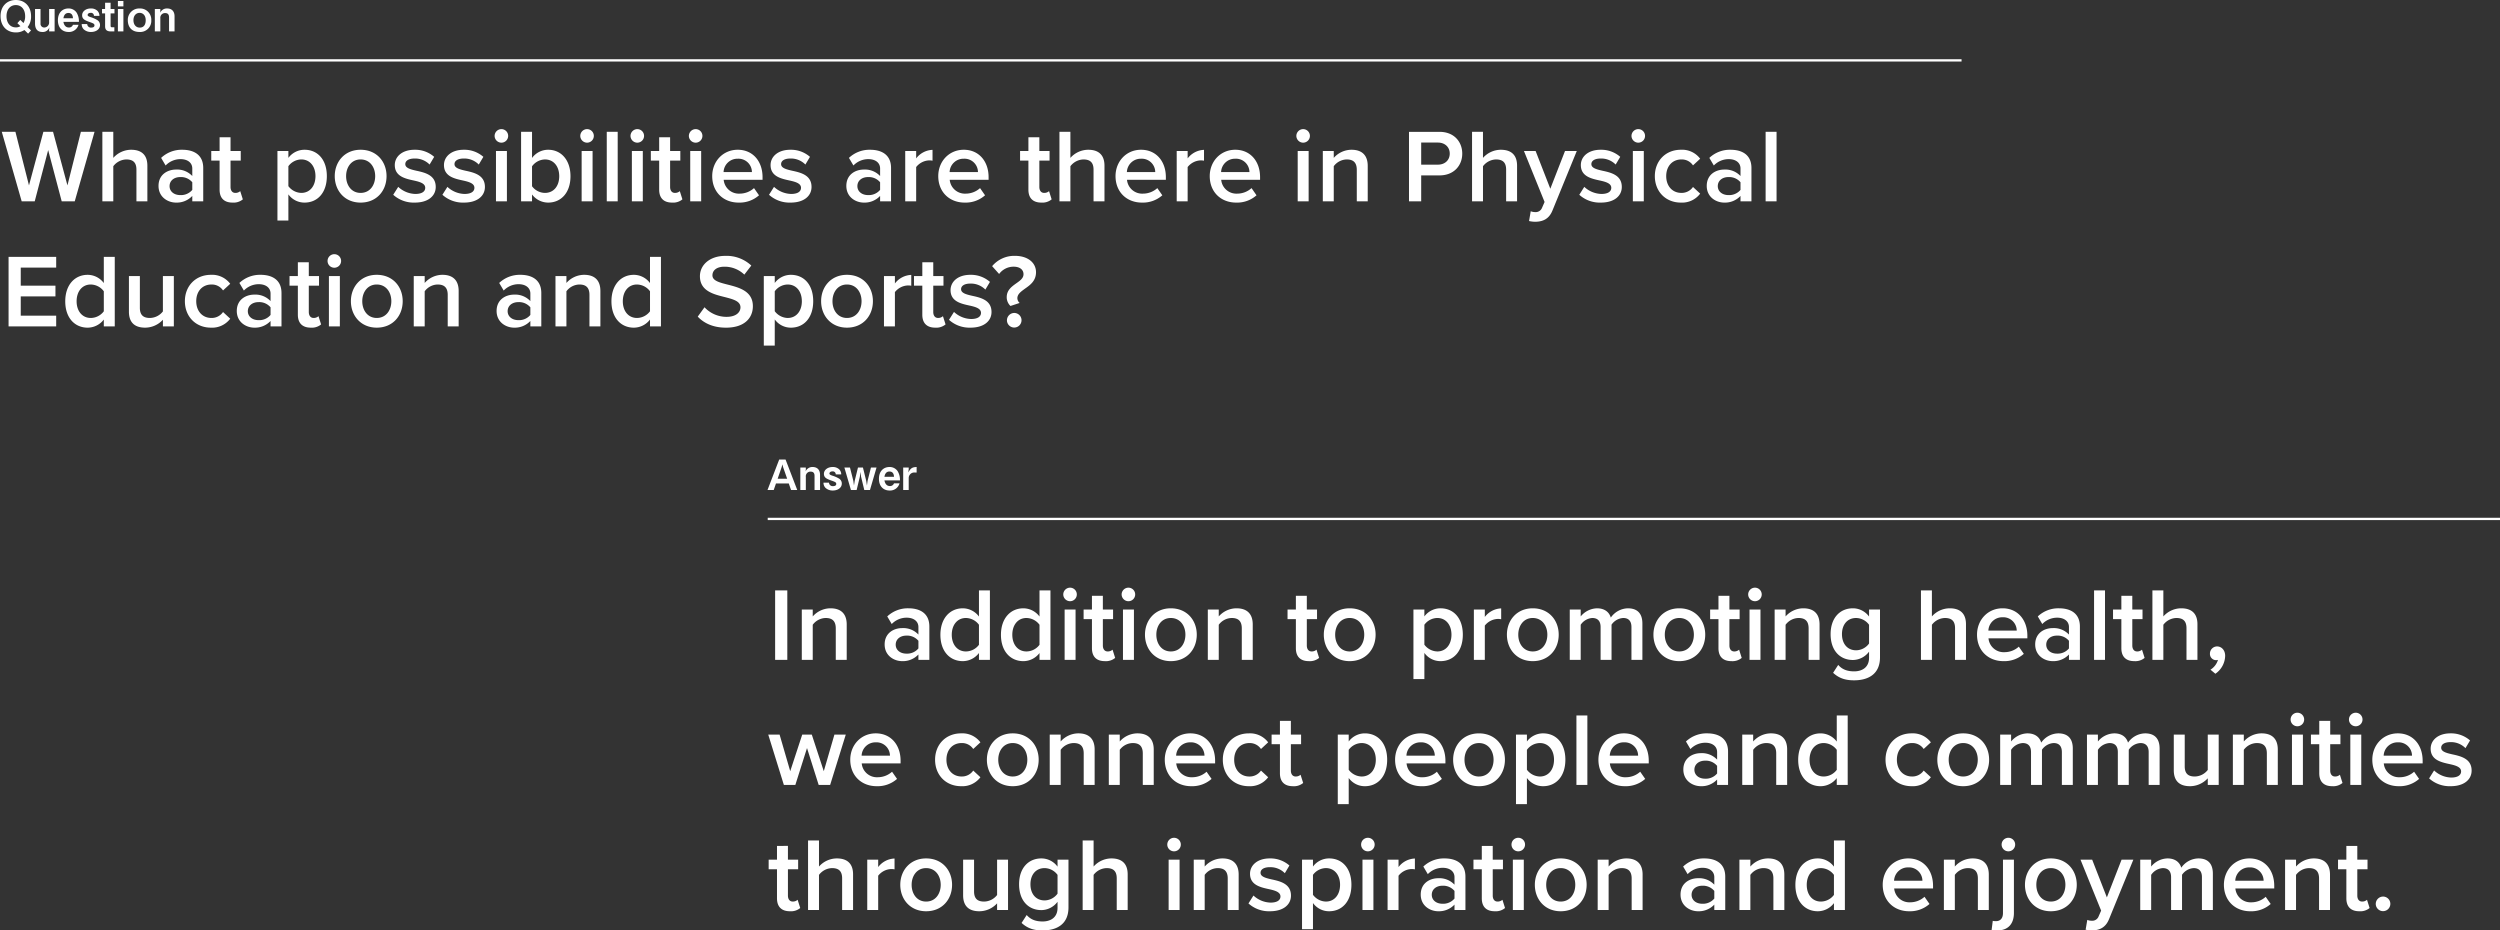 <?xml version="1.0" encoding="UTF-8"?> <svg xmlns="http://www.w3.org/2000/svg" width="1079.5" height="401.76" viewBox="0 0 1079.5 401.76"><rect x="0" y="0" width="1079.5" height="401.76" fill="#333333" stroke="none"/><g id="fhysical-faculty_mv_pc" transform="translate(-180.5 -467.428)"><path id="パス_48586" data-name="パス 48586" d="M13.914-6.57c0-4.23-2.7-7-6.588-7-3.87,0-6.606,2.754-6.588,7,0,4.23,2.7,7,6.588,7A6.447,6.447,0,0,0,11.034-.612l1.6,1.566L13.9-.432,12.42-1.872A7.181,7.181,0,0,0,13.914-6.57Zm-2.556,0a5.538,5.538,0,0,1-.72,2.952L9.252-4.968l-1.26,1.4L9.324-2.286a3.361,3.361,0,0,1-2,.54c-2.34,0-4.014-1.8-4.014-4.824S5-11.376,7.326-11.376C9.7-11.376,11.358-9.558,11.358-6.57ZM24.084,0V-9.684H21.708v5.616a2.15,2.15,0,0,1-2.052,2.376A1.592,1.592,0,0,1,18-3.456V-9.684H15.624v6.228c0,2.232.918,3.69,3.168,3.69a2.945,2.945,0,0,0,3.024-2L21.708-.756V0ZM34.578-4.14a7.213,7.213,0,0,0-.972-3.942,4.132,4.132,0,0,0-3.564-1.836c-2.394,0-4.536,1.638-4.536,5.094,0,3.312,1.98,5.058,4.608,5.058a4.231,4.231,0,0,0,4.284-3.1H32a1.768,1.768,0,0,1-1.764,1.17c-1.908,0-2.268-1.962-2.358-2.448ZM32-5.688H27.882c.108-.612.414-2.286,2.178-2.286C31.248-7.974,31.95-7.2,32-5.688ZM43.686-2.772a2.5,2.5,0,0,0-1.08-2.07,12.03,12.03,0,0,0-3.06-1.35c-.756-.288-1.206-.45-1.206-.936,0-.36.378-.9,1.332-.9a1.248,1.248,0,0,1,1.386,1.314h2.376a3.02,3.02,0,0,0-.882-2.2,3.975,3.975,0,0,0-2.826-1.008c-2.214,0-3.762,1.314-3.762,2.934,0,1.764,1.332,2.232,3.312,2.952,1.53.54,2.016.756,2.016,1.422,0,.954-1.188.954-1.386.954A1.577,1.577,0,0,1,38.16-3.168H35.784A3.057,3.057,0,0,0,36.666-.9,4.486,4.486,0,0,0,39.8.234C41.9.234,43.686-.882,43.686-2.772Zm6.246-5V-9.684H48.258V-12.4H45.882v2.718H44.55v1.908h1.332v5.49C45.882-.756,46.53,0,48.42,0h1.458V-1.8H48.852c-.414,0-.594-.2-.594-.63V-7.776ZM53.784-10.8v-2.34H51.408v2.34Zm0,10.8V-9.684H51.408V0ZM65.826-4.806a4.839,4.839,0,0,0-5.058-5.112A4.913,4.913,0,0,0,55.692-4.77c0,2.376,1.278,5,5.022,5A4.784,4.784,0,0,0,65.826-4.806Zm-2.412-.036c0,1.206-.342,3.186-2.574,3.186-1.71,0-2.718-1.368-2.718-3.2,0-2.124,1.314-3.168,2.646-3.168S63.414-7.056,63.414-4.842ZM75.87,0V-6.5c0-2.2-1.188-3.42-3.24-3.42a3.189,3.189,0,0,0-2.988,1.872l.09-.828v-.81H67.356V0h2.376V-5.652A2.006,2.006,0,0,1,71.856-7.92c1.188,0,1.638.72,1.638,1.8V0Z" transform="translate(180 481)" fill="#fff"></path><line id="線_614" data-name="線 614" x2="847" transform="translate(180.5 493.5)" fill="none" stroke="#fff" stroke-width="1"></line><line id="線_615" data-name="線 615" x2="748" transform="translate(512 691.5)" fill="none" stroke="#fff" stroke-width="1"></line><path id="パス_48588" data-name="パス 48588" d="M13.248,0,8.208-13.14H5.454L.414,0H3.1l.972-2.826H9.594L10.566,0ZM8.892-4.86h-4.1L6.534-9.918,6.84-11.07l.288,1.152ZM23.094,0V-6.5c0-2.2-1.188-3.42-3.24-3.42a3.189,3.189,0,0,0-2.988,1.872l.09-.828v-.81H14.58V0h2.376V-5.652A2.006,2.006,0,0,1,19.08-7.92c1.188,0,1.638.72,1.638,1.8V0Zm9.4-2.772a2.5,2.5,0,0,0-1.08-2.07,12.03,12.03,0,0,0-3.06-1.35c-.756-.288-1.206-.45-1.206-.936,0-.36.378-.9,1.332-.9a1.248,1.248,0,0,1,1.386,1.314h2.376a3.02,3.02,0,0,0-.882-2.2A3.975,3.975,0,0,0,28.53-9.918c-2.214,0-3.762,1.314-3.762,2.934,0,1.764,1.332,2.232,3.312,2.952,1.53.54,2.016.756,2.016,1.422,0,.954-1.188.954-1.386.954a1.577,1.577,0,0,1-1.746-1.512H24.588A3.056,3.056,0,0,0,25.47-.9,4.486,4.486,0,0,0,28.6.234C30.708.234,32.49-.882,32.49-2.772ZM47.484-9.684H45.072l-1.458,5.76-.27,2-.306-2-1.422-5.76H39.474l-1.422,5.76-.306,2-.27-2-1.458-5.76H33.606L36.432,0H38.9l1.386-5.76.252-2.052.27,2.052L42.192,0h2.466ZM57.6-4.14a7.213,7.213,0,0,0-.972-3.942,4.132,4.132,0,0,0-3.564-1.836c-2.394,0-4.536,1.638-4.536,5.094,0,3.312,1.98,5.058,4.608,5.058a4.231,4.231,0,0,0,4.284-3.1H55.026a1.768,1.768,0,0,1-1.764,1.17c-1.908,0-2.268-1.962-2.358-2.448ZM55.026-5.688H50.9c.108-.612.414-2.286,2.178-2.286C54.27-7.974,54.972-7.2,55.026-5.688ZM64.8-7.542V-9.918c-1.98.054-2.628.612-3.6,2.358l.18-1.422v-.7H59V0H61.38V-5.2a2.392,2.392,0,0,1,2.592-2.34Z" transform="translate(511.5 679)" fill="#fff"></path><path id="パス_48606" data-name="パス 48606" d="M31.77,0l8.55-30.015H34.425L28.62-6.885l-6.21-23.13H18.225l-6.21,23.13-5.85-23.13H.27L8.865,0H14.49L20.3-22.14,26.145,0ZM63.135,0V-15.39c0-4.455-2.34-6.885-7.02-6.885a10.389,10.389,0,0,0-7.695,3.51v-11.25H43.7V0H48.42V-15.165A7.3,7.3,0,0,1,54-18.09c2.655,0,4.41,1.035,4.41,4.41V0Zm24.12,0V-14.4c0-5.85-4.23-7.875-9.045-7.875a12.925,12.925,0,0,0-9.135,3.51L71.01-15.48a8.9,8.9,0,0,1,6.435-2.745c3.015,0,5.085,1.53,5.085,4.05v3.24a8.984,8.984,0,0,0-7.02-2.79c-3.555,0-7.56,2.07-7.56,7.065,0,4.815,4.005,7.2,7.56,7.2a9.175,9.175,0,0,0,7.02-2.88V0ZM82.53-4.95A6.362,6.362,0,0,1,77.355-2.7C74.7-2.7,72.72-4.23,72.72-6.57c0-2.385,1.98-3.915,4.635-3.915a6.362,6.362,0,0,1,5.175,2.25ZM99.9.54a6.234,6.234,0,0,0,4.455-1.4L103.23-4.41a3.05,3.05,0,0,1-2.115.765c-1.35,0-2.07-1.08-2.07-2.565V-17.6h4.41v-4.14h-4.41v-5.94H94.32v5.94h-3.6v4.14h3.6V-5.04C94.32-1.44,96.255.54,99.9.54Zm24.12-3.555A8.534,8.534,0,0,0,131,.54c5.625,0,9.63-4.275,9.63-11.43S136.62-22.275,131-22.275a8.673,8.673,0,0,0-6.975,3.51v-2.97H119.3V8.28h4.725Zm11.7-7.875c0,4.23-2.385,7.245-6.12,7.245a7.182,7.182,0,0,1-5.58-2.925v-8.6a7.053,7.053,0,0,1,5.58-2.925C133.335-18.09,135.72-15.075,135.72-10.89ZM155.205.54c6.975,0,11.205-5.175,11.205-11.43,0-6.21-4.23-11.385-11.205-11.385-6.885,0-11.16,5.175-11.16,11.385C144.045-4.635,148.32.54,155.205.54Zm0-4.185c-4,0-6.255-3.375-6.255-7.245,0-3.825,2.25-7.2,6.255-7.2,4.05,0,6.3,3.375,6.3,7.2C161.505-7.02,159.255-3.645,155.205-3.645Zm14.085.81A13.219,13.219,0,0,0,178.605.54c5.85,0,9.045-2.925,9.045-6.75,0-5.13-4.635-6.21-8.415-7.02-2.565-.585-4.725-1.17-4.725-2.835,0-1.53,1.575-2.43,4.05-2.43A8.765,8.765,0,0,1,185-15.885l1.98-3.33a12.425,12.425,0,0,0-8.46-3.06c-5.49,0-8.55,3.06-8.55,6.615,0,4.86,4.455,5.85,8.19,6.66,2.655.585,4.95,1.26,4.95,3.15,0,1.62-1.44,2.655-4.275,2.655a11.218,11.218,0,0,1-7.38-3.06Zm21.24,0A13.219,13.219,0,0,0,199.845.54c5.85,0,9.045-2.925,9.045-6.75,0-5.13-4.635-6.21-8.415-7.02-2.565-.585-4.725-1.17-4.725-2.835,0-1.53,1.575-2.43,4.05-2.43a8.765,8.765,0,0,1,6.435,2.61l1.98-3.33a12.425,12.425,0,0,0-8.46-3.06c-5.49,0-8.55,3.06-8.55,6.615,0,4.86,4.455,5.85,8.19,6.66,2.655.585,4.95,1.26,4.95,3.15,0,1.62-1.44,2.655-4.275,2.655a11.218,11.218,0,0,1-7.38-3.06ZM216-25.335a2.919,2.919,0,0,0,2.925-2.925A2.919,2.919,0,0,0,216-31.185a2.948,2.948,0,0,0-2.925,2.925A2.948,2.948,0,0,0,216-25.335ZM218.385,0V-21.735H213.66V0ZM229.23,0V-2.97A8.737,8.737,0,0,0,236.205.54c5.535,0,9.63-4.23,9.63-11.385,0-7.02-4.05-11.43-9.63-11.43a8.6,8.6,0,0,0-6.975,3.555v-11.3h-4.725V0Zm0-15.12a7.093,7.093,0,0,1,5.58-2.97c3.78,0,6.165,3.015,6.165,7.245s-2.385,7.2-6.165,7.2a7.014,7.014,0,0,1-5.58-2.88Zm23.76-10.215a2.919,2.919,0,0,0,2.925-2.925,2.919,2.919,0,0,0-2.925-2.925,2.948,2.948,0,0,0-2.925,2.925A2.948,2.948,0,0,0,252.99-25.335ZM255.375,0V-21.735H250.65V0ZM266.22,0V-30.015H261.5V0Zm8.46-25.335a2.919,2.919,0,0,0,2.925-2.925,2.919,2.919,0,0,0-2.925-2.925,2.948,2.948,0,0,0-2.925,2.925A2.948,2.948,0,0,0,274.68-25.335ZM277.065,0V-21.735H272.34V0ZM289.71.54a6.234,6.234,0,0,0,4.455-1.4L293.04-4.41a3.05,3.05,0,0,1-2.115.765c-1.35,0-2.07-1.08-2.07-2.565V-17.6h4.41v-4.14h-4.41v-5.94H284.13v5.94h-3.6v4.14h3.6V-5.04C284.13-1.44,286.065.54,289.71.54Zm10.17-25.875a2.919,2.919,0,0,0,2.925-2.925,2.919,2.919,0,0,0-2.925-2.925,2.948,2.948,0,0,0-2.925,2.925A2.948,2.948,0,0,0,299.88-25.335ZM302.265,0V-21.735H297.54V0Zm4.77-10.89c0,6.885,4.86,11.43,11.385,11.43a12.669,12.669,0,0,0,8.82-3.15l-2.16-3.105a9.2,9.2,0,0,1-6.165,2.385,6.583,6.583,0,0,1-6.93-5.985H328.77V-10.44c0-6.84-4.185-11.835-10.71-11.835C311.625-22.275,307.035-17.19,307.035-10.89Zm11.025-7.515a5.814,5.814,0,0,1,6.12,5.76H311.94A6,6,0,0,1,318.06-18.405Zm13.5,15.57A13.219,13.219,0,0,0,340.875.54c5.85,0,9.045-2.925,9.045-6.75,0-5.13-4.635-6.21-8.415-7.02-2.565-.585-4.725-1.17-4.725-2.835,0-1.53,1.575-2.43,4.05-2.43a8.765,8.765,0,0,1,6.435,2.61l1.98-3.33a12.426,12.426,0,0,0-8.46-3.06c-5.49,0-8.55,3.06-8.55,6.615,0,4.86,4.455,5.85,8.19,6.66,2.655.585,4.95,1.26,4.95,3.15,0,1.62-1.44,2.655-4.275,2.655a11.218,11.218,0,0,1-7.38-3.06ZM384.255,0V-14.4c0-5.85-4.23-7.875-9.045-7.875a12.925,12.925,0,0,0-9.135,3.51l1.935,3.285a8.9,8.9,0,0,1,6.435-2.745c3.015,0,5.085,1.53,5.085,4.05v3.24a8.984,8.984,0,0,0-7.02-2.79c-3.555,0-7.56,2.07-7.56,7.065,0,4.815,4.005,7.2,7.56,7.2a9.175,9.175,0,0,0,7.02-2.88V0ZM379.53-4.95a6.362,6.362,0,0,1-5.175,2.25c-2.655,0-4.635-1.53-4.635-3.87,0-2.385,1.98-3.915,4.635-3.915a6.362,6.362,0,0,1,5.175,2.25ZM395.1,0V-14.805a7.505,7.505,0,0,1,5.58-2.88,6.965,6.965,0,0,1,1.485.135v-4.68a9.282,9.282,0,0,0-7.065,3.69v-3.195h-4.725V0Zm9.54-10.89c0,6.885,4.86,11.43,11.385,11.43a12.669,12.669,0,0,0,8.82-3.15l-2.16-3.105A9.2,9.2,0,0,1,416.52-3.33a6.583,6.583,0,0,1-6.93-5.985h16.785V-10.44c0-6.84-4.185-11.835-10.71-11.835C409.23-22.275,404.64-17.19,404.64-10.89Zm11.025-7.515a5.814,5.814,0,0,1,6.12,5.76h-12.24A6,6,0,0,1,415.665-18.405ZM449.145.54a6.234,6.234,0,0,0,4.455-1.4L452.475-4.41a3.05,3.05,0,0,1-2.115.765c-1.35,0-2.07-1.08-2.07-2.565V-17.6h4.41v-4.14h-4.41v-5.94h-4.725v5.94h-3.6v4.14h3.6V-5.04C443.565-1.44,445.5.54,449.145.54ZM476.415,0V-15.39c0-4.455-2.34-6.885-7.02-6.885a10.389,10.389,0,0,0-7.7,3.51v-11.25h-4.725V0H461.7V-15.165a7.3,7.3,0,0,1,5.58-2.925c2.655,0,4.41,1.035,4.41,4.41V0Zm4.77-10.89c0,6.885,4.86,11.43,11.385,11.43a12.669,12.669,0,0,0,8.82-3.15l-2.16-3.105a9.2,9.2,0,0,1-6.165,2.385,6.583,6.583,0,0,1-6.93-5.985H502.92V-10.44c0-6.84-4.185-11.835-10.71-11.835C485.775-22.275,481.185-17.19,481.185-10.89Zm11.025-7.515a5.814,5.814,0,0,1,6.12,5.76H486.09A6,6,0,0,1,492.21-18.405ZM512.325,0V-14.805a7.505,7.505,0,0,1,5.58-2.88,6.965,6.965,0,0,1,1.485.135v-4.68a9.282,9.282,0,0,0-7.065,3.69v-3.195H507.6V0Zm9.54-10.89c0,6.885,4.86,11.43,11.385,11.43a12.669,12.669,0,0,0,8.82-3.15l-2.16-3.105a9.2,9.2,0,0,1-6.165,2.385,6.583,6.583,0,0,1-6.93-5.985H543.6V-10.44c0-6.84-4.185-11.835-10.71-11.835C526.455-22.275,521.865-17.19,521.865-10.89Zm11.025-7.515a5.813,5.813,0,0,1,6.12,5.76H526.77A6,6,0,0,1,532.89-18.405Zm29.3-6.93a2.919,2.919,0,0,0,2.925-2.925,2.919,2.919,0,0,0-2.925-2.925,2.948,2.948,0,0,0-2.925,2.925A2.948,2.948,0,0,0,562.185-25.335ZM564.57,0V-21.735h-4.725V0Zm25.515,0V-15.3c0-4.455-2.34-6.975-7.02-6.975a10.284,10.284,0,0,0-7.65,3.51v-2.97H570.69V0h4.725V-15.165a7.155,7.155,0,0,1,5.58-2.925c2.655,0,4.365,1.125,4.365,4.5V0ZM613.17,0V-11.205h7.92c6.255,0,9.81-4.32,9.81-9.4s-3.51-9.405-9.81-9.405H607.905V0ZM625.5-20.61c0,2.88-2.16,4.77-5.13,4.77h-7.2v-9.54h7.2C623.34-25.38,625.5-23.49,625.5-20.61ZM654.57,0V-15.39c0-4.455-2.34-6.885-7.02-6.885a10.389,10.389,0,0,0-7.7,3.51v-11.25H635.13V0h4.725V-15.165a7.3,7.3,0,0,1,5.58-2.925c2.655,0,4.41,1.035,4.41,4.41V0Zm5.175,8.505a13.363,13.363,0,0,0,2.655.315c3.375-.045,5.985-1.215,7.47-4.905l10.485-25.65H675.27l-6.345,16.29-6.345-16.29h-5.04L666.45.27l-1.08,2.475a2.944,2.944,0,0,1-3.1,1.89,4.938,4.938,0,0,1-1.8-.36Zm21.69-11.34A13.219,13.219,0,0,0,690.75.54c5.85,0,9.045-2.925,9.045-6.75,0-5.13-4.635-6.21-8.415-7.02-2.565-.585-4.725-1.17-4.725-2.835,0-1.53,1.575-2.43,4.05-2.43a8.765,8.765,0,0,1,6.435,2.61l1.98-3.33a12.425,12.425,0,0,0-8.46-3.06c-5.49,0-8.55,3.06-8.55,6.615,0,4.86,4.455,5.85,8.19,6.66,2.655.585,4.95,1.26,4.95,3.15,0,1.62-1.44,2.655-4.275,2.655a11.218,11.218,0,0,1-7.38-3.06Zm25.47-22.5a2.919,2.919,0,0,0,2.925-2.925,2.919,2.919,0,0,0-2.925-2.925,2.948,2.948,0,0,0-2.925,2.925A2.948,2.948,0,0,0,706.905-25.335ZM709.29,0V-21.735h-4.725V0Zm4.77-10.89c0,6.615,4.635,11.43,11.25,11.43a9.746,9.746,0,0,0,8.325-3.87l-3.1-2.88a5.909,5.909,0,0,1-4.995,2.565c-3.96,0-6.57-3.015-6.57-7.245s2.61-7.2,6.57-7.2a5.8,5.8,0,0,1,4.995,2.565l3.1-2.88a9.746,9.746,0,0,0-8.325-3.87C718.695-22.275,714.06-17.46,714.06-10.89ZM755.775,0V-14.4c0-5.85-4.23-7.875-9.045-7.875a12.925,12.925,0,0,0-9.135,3.51l1.935,3.285a8.9,8.9,0,0,1,6.435-2.745c3.015,0,5.085,1.53,5.085,4.05v3.24a8.985,8.985,0,0,0-7.02-2.79c-3.555,0-7.56,2.07-7.56,7.065,0,4.815,4.005,7.2,7.56,7.2a9.175,9.175,0,0,0,7.02-2.88V0ZM751.05-4.95a6.363,6.363,0,0,1-5.175,2.25c-2.655,0-4.635-1.53-4.635-3.87,0-2.385,1.98-3.915,4.635-3.915a6.363,6.363,0,0,1,5.175,2.25ZM766.62,0V-30.015h-4.725V0ZM23.76,54V49.365H8.46V41.04H23.445V36.4H8.46V28.62h15.3V23.985H3.2V54Zm25.29,0V23.985H44.325v11.3a8.719,8.719,0,0,0-6.975-3.555c-5.625,0-9.675,4.41-9.675,11.43,0,7.155,4.095,11.385,9.675,11.385a8.8,8.8,0,0,0,6.975-3.51V54Zm-4.725-6.525a7.1,7.1,0,0,1-5.625,2.88c-3.735,0-6.12-3.015-6.12-7.2,0-4.23,2.385-7.245,6.12-7.245a7.141,7.141,0,0,1,5.625,2.925ZM74.565,54V32.265H69.84V47.52a7.229,7.229,0,0,1-5.58,2.835c-2.655,0-4.365-1.035-4.365-4.41V32.265H55.17v15.39c0,4.455,2.295,6.885,6.975,6.885a10.417,10.417,0,0,0,7.7-3.42V54Zm4.77-10.89c0,6.615,4.635,11.43,11.25,11.43a9.746,9.746,0,0,0,8.325-3.87l-3.105-2.88a5.909,5.909,0,0,1-5,2.565c-3.96,0-6.57-3.015-6.57-7.245s2.61-7.2,6.57-7.2a5.8,5.8,0,0,1,5,2.565L98.91,35.6a9.746,9.746,0,0,0-8.325-3.87C83.97,31.725,79.335,36.54,79.335,43.11ZM121.05,54V39.6c0-5.85-4.23-7.875-9.045-7.875a12.925,12.925,0,0,0-9.135,3.51l1.935,3.285a8.9,8.9,0,0,1,6.435-2.745c3.015,0,5.085,1.53,5.085,4.05v3.24a8.984,8.984,0,0,0-7.02-2.79c-3.555,0-7.56,2.07-7.56,7.065,0,4.815,4.005,7.2,7.56,7.2a9.175,9.175,0,0,0,7.02-2.88V54Zm-4.725-4.95a6.362,6.362,0,0,1-5.175,2.25c-2.655,0-4.635-1.53-4.635-3.87,0-2.385,1.98-3.915,4.635-3.915a6.362,6.362,0,0,1,5.175,2.25Zm17.37,5.49a6.234,6.234,0,0,0,4.455-1.4l-1.125-3.555a3.05,3.05,0,0,1-2.115.765c-1.35,0-2.07-1.08-2.07-2.565V36.4h4.41v-4.14h-4.41v-5.94h-4.725v5.94h-3.6V36.4h3.6V48.96C128.115,52.56,130.05,54.54,133.7,54.54Zm10.17-25.875a2.925,2.925,0,1,0-2.925-2.925A2.919,2.919,0,0,0,143.865,28.665ZM146.25,54V32.265h-4.725V54Zm15.93.54c6.975,0,11.205-5.175,11.205-11.43,0-6.21-4.23-11.385-11.205-11.385-6.885,0-11.16,5.175-11.16,11.385C151.02,49.365,155.3,54.54,162.18,54.54Zm0-4.185c-4,0-6.255-3.375-6.255-7.245,0-3.825,2.25-7.2,6.255-7.2,4.05,0,6.3,3.375,6.3,7.2C168.48,46.98,166.23,50.355,162.18,50.355ZM197.55,54V38.7c0-4.455-2.34-6.975-7.02-6.975a10.284,10.284,0,0,0-7.65,3.51v-2.97h-4.725V54h4.725V38.835a7.155,7.155,0,0,1,5.58-2.925c2.655,0,4.365,1.125,4.365,4.5V54Zm35.685,0V39.6c0-5.85-4.23-7.875-9.045-7.875a12.925,12.925,0,0,0-9.135,3.51l1.935,3.285a8.9,8.9,0,0,1,6.435-2.745c3.015,0,5.085,1.53,5.085,4.05v3.24a8.984,8.984,0,0,0-7.02-2.79c-3.555,0-7.56,2.07-7.56,7.065,0,4.815,4,7.2,7.56,7.2a9.175,9.175,0,0,0,7.02-2.88V54Zm-4.725-4.95a6.362,6.362,0,0,1-5.175,2.25c-2.655,0-4.635-1.53-4.635-3.87,0-2.385,1.98-3.915,4.635-3.915a6.362,6.362,0,0,1,5.175,2.25ZM258.75,54V38.7c0-4.455-2.34-6.975-7.02-6.975a10.284,10.284,0,0,0-7.65,3.51v-2.97h-4.725V54h4.725V38.835a7.155,7.155,0,0,1,5.58-2.925c2.655,0,4.365,1.125,4.365,4.5V54ZM284.9,54V23.985H280.17v11.3a8.719,8.719,0,0,0-6.975-3.555c-5.625,0-9.675,4.41-9.675,11.43,0,7.155,4.1,11.385,9.675,11.385a8.8,8.8,0,0,0,6.975-3.51V54Zm-4.725-6.525a7.1,7.1,0,0,1-5.625,2.88c-3.735,0-6.12-3.015-6.12-7.2,0-4.23,2.385-7.245,6.12-7.245a7.141,7.141,0,0,1,5.625,2.925Zm20.61,2.3c2.655,2.835,6.66,4.77,12.195,4.77,8.1,0,11.61-4.275,11.61-9.27,0-6.525-5.895-8.055-10.845-9.315-3.555-.9-6.615-1.665-6.615-4,0-2.25,1.98-3.735,5.085-3.735a12.2,12.2,0,0,1,8.685,3.42l3.015-3.915a15.618,15.618,0,0,0-11.25-4.185c-6.57,0-10.935,3.825-10.935,8.775,0,6.345,5.76,7.785,10.665,9,3.645.945,6.84,1.755,6.84,4.455,0,1.98-1.71,4.1-6.03,4.1a12.947,12.947,0,0,1-9.495-4.14Zm33.255,1.215a8.534,8.534,0,0,0,6.975,3.555c5.625,0,9.63-4.275,9.63-11.43s-4.005-11.385-9.63-11.385a8.673,8.673,0,0,0-6.975,3.51v-2.97H329.31V62.28h4.725Zm11.7-7.875c0,4.23-2.385,7.245-6.12,7.245a7.182,7.182,0,0,1-5.58-2.925v-8.6a7.053,7.053,0,0,1,5.58-2.925C343.35,35.91,345.735,38.925,345.735,43.11ZM365.22,54.54c6.975,0,11.205-5.175,11.205-11.43,0-6.21-4.23-11.385-11.205-11.385-6.885,0-11.16,5.175-11.16,11.385C354.06,49.365,358.335,54.54,365.22,54.54Zm0-4.185c-4.005,0-6.255-3.375-6.255-7.245,0-3.825,2.25-7.2,6.255-7.2,4.05,0,6.3,3.375,6.3,7.2C371.52,46.98,369.27,50.355,365.22,50.355ZM385.92,54V39.195a7.505,7.505,0,0,1,5.58-2.88,6.966,6.966,0,0,1,1.485.135V31.77a9.282,9.282,0,0,0-7.065,3.69V32.265H381.2V54Zm17.415.54a6.234,6.234,0,0,0,4.455-1.4l-1.125-3.555a3.05,3.05,0,0,1-2.115.765c-1.35,0-2.07-1.08-2.07-2.565V36.4h4.41v-4.14h-4.41v-5.94h-4.725v5.94h-3.6V36.4h3.6V48.96C397.755,52.56,399.69,54.54,403.335,54.54Zm5.94-3.375a13.219,13.219,0,0,0,9.315,3.375c5.85,0,9.045-2.925,9.045-6.75,0-5.13-4.635-6.21-8.415-7.02-2.565-.585-4.725-1.17-4.725-2.835,0-1.53,1.575-2.43,4.05-2.43a8.765,8.765,0,0,1,6.435,2.61l1.98-3.33a12.426,12.426,0,0,0-8.46-3.06c-5.49,0-8.55,3.06-8.55,6.615,0,4.86,4.455,5.85,8.19,6.66,2.655.585,4.95,1.26,4.95,3.15,0,1.62-1.44,2.655-4.275,2.655a11.218,11.218,0,0,1-7.38-3.06Zm24.93-9.81a5.135,5.135,0,0,0,1.62,3.825l3.96-1.305a2.829,2.829,0,0,1-.99-2.025c0-1.8,1.575-2.88,3.285-4.14,2.25-1.575,4.77-3.375,4.77-7.11,0-4.05-3.465-7.065-9.135-7.065a12.45,12.45,0,0,0-9.81,4.455l3.015,3.375a7.731,7.731,0,0,1,6.255-3.15c2.925,0,4.275,1.485,4.275,3.24s-1.485,2.79-3.15,3.96C436.365,36.81,434.205,38.34,434.205,41.355Zm.09,9.99a3.15,3.15,0,1,0,3.15-3.15A3.189,3.189,0,0,0,434.3,51.345Z" transform="translate(181 554.368)" fill="#fff"></path><path id="パス_48607" data-name="パス 48607" d="M8.46,0V-30.015H3.2V0ZM34.11,0V-15.3c0-4.455-2.34-6.975-7.02-6.975a10.284,10.284,0,0,0-7.65,3.51v-2.97H14.715V0H19.44V-15.165a7.155,7.155,0,0,1,5.58-2.925c2.655,0,4.365,1.125,4.365,4.5V0ZM69.795,0V-14.4c0-5.85-4.23-7.875-9.045-7.875a12.925,12.925,0,0,0-9.135,3.51L53.55-15.48a8.9,8.9,0,0,1,6.435-2.745c3.015,0,5.085,1.53,5.085,4.05v3.24a8.984,8.984,0,0,0-7.02-2.79c-3.555,0-7.56,2.07-7.56,7.065,0,4.815,4.005,7.2,7.56,7.2a9.175,9.175,0,0,0,7.02-2.88V0ZM65.07-4.95A6.362,6.362,0,0,1,59.9-2.7c-2.655,0-4.635-1.53-4.635-3.87,0-2.385,1.98-3.915,4.635-3.915a6.362,6.362,0,0,1,5.175,2.25ZM95.94,0V-30.015H91.215v11.3a8.719,8.719,0,0,0-6.975-3.555c-5.625,0-9.675,4.41-9.675,11.43C74.565-3.69,78.66.54,84.24.54a8.8,8.8,0,0,0,6.975-3.51V0ZM91.215-6.525a7.1,7.1,0,0,1-5.625,2.88c-3.735,0-6.12-3.015-6.12-7.2,0-4.23,2.385-7.245,6.12-7.245a7.141,7.141,0,0,1,5.625,2.925ZM122.085,0V-30.015H117.36v11.3a8.719,8.719,0,0,0-6.975-3.555c-5.625,0-9.675,4.41-9.675,11.43,0,7.155,4.1,11.385,9.675,11.385a8.8,8.8,0,0,0,6.975-3.51V0ZM117.36-6.525a7.1,7.1,0,0,1-5.625,2.88c-3.735,0-6.12-3.015-6.12-7.2,0-4.23,2.385-7.245,6.12-7.245a7.141,7.141,0,0,1,5.625,2.925Zm13.185-18.81a2.919,2.919,0,0,0,2.925-2.925,2.919,2.919,0,0,0-2.925-2.925,2.948,2.948,0,0,0-2.925,2.925A2.948,2.948,0,0,0,130.545-25.335ZM132.93,0V-21.735h-4.725V0Zm12.645.54a6.233,6.233,0,0,0,4.455-1.4L148.9-4.41a3.05,3.05,0,0,1-2.115.765c-1.35,0-2.07-1.08-2.07-2.565V-17.6h4.41v-4.14h-4.41v-5.94H140v5.94h-3.6v4.14H140V-5.04C140-1.44,141.93.54,145.575.54Zm10.17-25.875a2.919,2.919,0,0,0,2.925-2.925,2.919,2.919,0,0,0-2.925-2.925,2.948,2.948,0,0,0-2.925,2.925A2.948,2.948,0,0,0,155.745-25.335ZM158.13,0V-21.735H153.4V0Zm15.93.54c6.975,0,11.205-5.175,11.205-11.43,0-6.21-4.23-11.385-11.205-11.385-6.885,0-11.16,5.175-11.16,11.385C162.9-4.635,167.175.54,174.06.54Zm0-4.185c-4,0-6.255-3.375-6.255-7.245,0-3.825,2.25-7.2,6.255-7.2,4.05,0,6.3,3.375,6.3,7.2C180.36-7.02,178.11-3.645,174.06-3.645ZM209.43,0V-15.3c0-4.455-2.34-6.975-7.02-6.975a10.284,10.284,0,0,0-7.65,3.51v-2.97h-4.725V0h4.725V-15.165a7.155,7.155,0,0,1,5.58-2.925c2.655,0,4.365,1.125,4.365,4.5V0Zm24.21.54a6.233,6.233,0,0,0,4.455-1.4L236.97-4.41a3.05,3.05,0,0,1-2.115.765c-1.35,0-2.07-1.08-2.07-2.565V-17.6h4.41v-4.14h-4.41v-5.94H228.06v5.94h-3.6v4.14h3.6V-5.04C228.06-1.44,230,.54,233.64.54Zm17.64,0c6.975,0,11.205-5.175,11.205-11.43,0-6.21-4.23-11.385-11.205-11.385-6.885,0-11.16,5.175-11.16,11.385C240.12-4.635,244.4.54,251.28.54Zm0-4.185c-4,0-6.255-3.375-6.255-7.245,0-3.825,2.25-7.2,6.255-7.2,4.05,0,6.3,3.375,6.3,7.2C257.58-7.02,255.33-3.645,251.28-3.645Zm32.265.63A8.534,8.534,0,0,0,290.52.54c5.625,0,9.63-4.275,9.63-11.43s-4.005-11.385-9.63-11.385a8.673,8.673,0,0,0-6.975,3.51v-2.97H278.82V8.28h4.725Zm11.7-7.875c0,4.23-2.385,7.245-6.12,7.245a7.182,7.182,0,0,1-5.58-2.925v-8.6a7.053,7.053,0,0,1,5.58-2.925C292.86-18.09,295.245-15.075,295.245-10.89ZM309.645,0V-14.805a7.505,7.505,0,0,1,5.58-2.88,6.965,6.965,0,0,1,1.485.135v-4.68a9.282,9.282,0,0,0-7.065,3.69v-3.195H304.92V0Zm20.7.54c6.975,0,11.205-5.175,11.205-11.43,0-6.21-4.23-11.385-11.205-11.385-6.885,0-11.16,5.175-11.16,11.385C319.185-4.635,323.46.54,330.345.54Zm0-4.185c-4.005,0-6.255-3.375-6.255-7.245,0-3.825,2.25-7.2,6.255-7.2,4.05,0,6.3,3.375,6.3,7.2C336.645-7.02,334.4-3.645,330.345-3.645ZM377.685,0V-15.7c0-4.41-2.25-6.57-6.255-6.57a9.218,9.218,0,0,0-7.38,4.005c-.72-2.385-2.7-4.005-5.94-4.005a9.387,9.387,0,0,0-7.065,3.51v-2.97H346.32V0h4.725V-15.165a6.576,6.576,0,0,1,4.995-2.925c2.565,0,3.6,1.575,3.6,3.915V0h4.725V-15.21a6.6,6.6,0,0,1,5.04-2.88c2.52,0,3.555,1.575,3.555,3.915V0Zm15.93.54c6.975,0,11.205-5.175,11.205-11.43,0-6.21-4.23-11.385-11.205-11.385-6.885,0-11.16,5.175-11.16,11.385C382.455-4.635,386.73.54,393.615.54Zm0-4.185c-4.005,0-6.255-3.375-6.255-7.245,0-3.825,2.25-7.2,6.255-7.2,4.05,0,6.3,3.375,6.3,7.2C399.915-7.02,397.665-3.645,393.615-3.645ZM416.115.54a6.234,6.234,0,0,0,4.455-1.4L419.445-4.41a3.05,3.05,0,0,1-2.115.765c-1.35,0-2.07-1.08-2.07-2.565V-17.6h4.41v-4.14h-4.41v-5.94h-4.725v5.94h-3.6v4.14h3.6V-5.04C410.535-1.44,412.47.54,416.115.54Zm10.17-25.875a2.919,2.919,0,0,0,2.925-2.925,2.919,2.919,0,0,0-2.925-2.925,2.948,2.948,0,0,0-2.925,2.925A2.948,2.948,0,0,0,426.285-25.335ZM428.67,0V-21.735h-4.725V0Zm25.515,0V-15.3c0-4.455-2.34-6.975-7.02-6.975a10.284,10.284,0,0,0-7.65,3.51v-2.97H434.79V0h4.725V-15.165a7.155,7.155,0,0,1,5.58-2.925c2.655,0,4.365,1.125,4.365,4.5V0Zm5.85,5.58c2.655,2.43,5.4,3.24,9.09,3.24,5.355,0,11.16-2.115,11.16-9.945v-20.61H475.56v3.015a8.657,8.657,0,0,0-6.975-3.555c-5.58,0-9.63,4.14-9.63,11.16,0,7.155,4.1,11.16,9.63,11.16a8.822,8.822,0,0,0,6.975-3.6v2.61c0,4.455-3.33,5.9-6.435,5.9-2.88,0-5.13-.765-6.885-2.79ZM475.56-7.065a7.053,7.053,0,0,1-5.58,2.925c-3.735,0-6.12-2.79-6.12-6.975s2.385-6.975,6.12-6.975a7.053,7.053,0,0,1,5.58,2.925ZM517.41,0V-15.39c0-4.455-2.34-6.885-7.02-6.885a10.389,10.389,0,0,0-7.7,3.51v-11.25H497.97V0H502.7V-15.165a7.3,7.3,0,0,1,5.58-2.925c2.655,0,4.41,1.035,4.41,4.41V0Zm4.77-10.89c0,6.885,4.86,11.43,11.385,11.43a12.669,12.669,0,0,0,8.82-3.15l-2.16-3.105A9.2,9.2,0,0,1,534.06-3.33a6.583,6.583,0,0,1-6.93-5.985h16.785V-10.44c0-6.84-4.185-11.835-10.71-11.835C526.77-22.275,522.18-17.19,522.18-10.89Zm11.025-7.515a5.813,5.813,0,0,1,6.12,5.76h-12.24A6,6,0,0,1,533.205-18.405ZM566.6,0V-14.4c0-5.85-4.23-7.875-9.045-7.875a12.925,12.925,0,0,0-9.135,3.51l1.935,3.285a8.9,8.9,0,0,1,6.435-2.745c3.015,0,5.085,1.53,5.085,4.05v3.24a8.985,8.985,0,0,0-7.02-2.79c-3.555,0-7.56,2.07-7.56,7.065,0,4.815,4.005,7.2,7.56,7.2a9.175,9.175,0,0,0,7.02-2.88V0ZM561.87-4.95A6.363,6.363,0,0,1,556.7-2.7c-2.655,0-4.635-1.53-4.635-3.87,0-2.385,1.98-3.915,4.635-3.915a6.363,6.363,0,0,1,5.175,2.25ZM577.44,0V-30.015h-4.725V0Zm12.645.54a6.233,6.233,0,0,0,4.455-1.4L593.415-4.41a3.05,3.05,0,0,1-2.115.765c-1.35,0-2.07-1.08-2.07-2.565V-17.6h4.41v-4.14h-4.41v-5.94h-4.725v5.94h-3.6v4.14h3.6V-5.04C584.505-1.44,586.44.54,590.085.54ZM617.355,0V-15.39c0-4.455-2.34-6.885-7.02-6.885a10.389,10.389,0,0,0-7.7,3.51v-11.25h-4.725V0h4.725V-15.165a7.3,7.3,0,0,1,5.58-2.925c2.655,0,4.41,1.035,4.41,4.41V0Zm7.74,5.985a9.645,9.645,0,0,0,4.23-7.7c0-2.61-1.665-4.1-3.51-4.1a3.1,3.1,0,0,0-3.06,3.105,2.686,2.686,0,0,0,2.7,2.835A2.938,2.938,0,0,0,626.22,0a7.5,7.5,0,0,1-3.24,4.23ZM26.955,54l6.75-21.735H28.8l-4.59,15.8-5.175-15.8H14.9L9.72,48.06l-4.59-15.8H.225L6.975,54h4.95l5.04-15.93L22.005,54ZM35.64,43.11c0,6.885,4.86,11.43,11.385,11.43a12.669,12.669,0,0,0,8.82-3.15l-2.16-3.1A9.2,9.2,0,0,1,47.52,50.67a6.583,6.583,0,0,1-6.93-5.985H57.375V43.56c0-6.84-4.185-11.835-10.71-11.835C40.23,31.725,35.64,36.81,35.64,43.11ZM46.665,35.6a5.814,5.814,0,0,1,6.12,5.76H40.545A6,6,0,0,1,46.665,35.6ZM72.27,43.11c0,6.615,4.635,11.43,11.25,11.43a9.746,9.746,0,0,0,8.325-3.87L88.74,47.79a5.909,5.909,0,0,1-5,2.565c-3.96,0-6.57-3.015-6.57-7.245s2.61-7.2,6.57-7.2a5.8,5.8,0,0,1,5,2.565l3.105-2.88a9.746,9.746,0,0,0-8.325-3.87C76.905,31.725,72.27,36.54,72.27,43.11ZM105.8,54.54c6.975,0,11.2-5.175,11.2-11.43,0-6.21-4.23-11.385-11.2-11.385-6.885,0-11.16,5.175-11.16,11.385C94.635,49.365,98.91,54.54,105.8,54.54Zm0-4.185c-4.005,0-6.255-3.375-6.255-7.245,0-3.825,2.25-7.2,6.255-7.2,4.05,0,6.3,3.375,6.3,7.2C112.1,46.98,109.845,50.355,105.8,50.355ZM141.165,54V38.7c0-4.455-2.34-6.975-7.02-6.975a10.284,10.284,0,0,0-7.65,3.51v-2.97H121.77V54H126.5V38.835a7.155,7.155,0,0,1,5.58-2.925c2.655,0,4.365,1.125,4.365,4.5V54Zm25.515,0V38.7c0-4.455-2.34-6.975-7.02-6.975a10.284,10.284,0,0,0-7.65,3.51v-2.97h-4.725V54h4.725V38.835a7.155,7.155,0,0,1,5.58-2.925c2.655,0,4.365,1.125,4.365,4.5V54Zm4.77-10.89c0,6.885,4.86,11.43,11.385,11.43a12.669,12.669,0,0,0,8.82-3.15l-2.16-3.1a9.2,9.2,0,0,1-6.165,2.385,6.583,6.583,0,0,1-6.93-5.985h16.785V43.56c0-6.84-4.185-11.835-10.71-11.835C176.04,31.725,171.45,36.81,171.45,43.11ZM182.475,35.6a5.814,5.814,0,0,1,6.12,5.76h-12.24A6,6,0,0,1,182.475,35.6Zm14.04,7.515c0,6.615,4.635,11.43,11.25,11.43a9.746,9.746,0,0,0,8.325-3.87l-3.1-2.88a5.909,5.909,0,0,1-5,2.565c-3.96,0-6.57-3.015-6.57-7.245s2.61-7.2,6.57-7.2a5.8,5.8,0,0,1,5,2.565l3.1-2.88a9.746,9.746,0,0,0-8.325-3.87C201.15,31.725,196.515,36.54,196.515,43.11Zm30.24,11.43a6.233,6.233,0,0,0,4.455-1.4l-1.125-3.555a3.05,3.05,0,0,1-2.115.765c-1.35,0-2.07-1.08-2.07-2.565V36.4h4.41v-4.14H225.9v-5.94h-4.725v5.94h-3.6V36.4h3.6V48.96C221.175,52.56,223.11,54.54,226.755,54.54Zm24.12-3.555a8.534,8.534,0,0,0,6.975,3.555c5.625,0,9.63-4.275,9.63-11.43s-4.005-11.385-9.63-11.385a8.673,8.673,0,0,0-6.975,3.51v-2.97H246.15V62.28h4.725Zm11.7-7.875c0,4.23-2.385,7.245-6.12,7.245a7.182,7.182,0,0,1-5.58-2.925v-8.6a7.053,7.053,0,0,1,5.58-2.925C260.19,35.91,262.575,38.925,262.575,43.11Zm8.325,0c0,6.885,4.86,11.43,11.385,11.43a12.669,12.669,0,0,0,8.82-3.15l-2.16-3.1a9.2,9.2,0,0,1-6.165,2.385,6.583,6.583,0,0,1-6.93-5.985h16.785V43.56c0-6.84-4.185-11.835-10.71-11.835C275.49,31.725,270.9,36.81,270.9,43.11ZM281.925,35.6a5.814,5.814,0,0,1,6.12,5.76H275.8A6,6,0,0,1,281.925,35.6Zm25.2,18.945c6.975,0,11.205-5.175,11.205-11.43,0-6.21-4.23-11.385-11.205-11.385-6.885,0-11.16,5.175-11.16,11.385C295.965,49.365,300.24,54.54,307.125,54.54Zm0-4.185c-4.005,0-6.255-3.375-6.255-7.245,0-3.825,2.25-7.2,6.255-7.2,4.05,0,6.3,3.375,6.3,7.2C313.425,46.98,311.175,50.355,307.125,50.355Zm20.7.63A8.534,8.534,0,0,0,334.8,54.54c5.625,0,9.63-4.275,9.63-11.43s-4.005-11.385-9.63-11.385a8.673,8.673,0,0,0-6.975,3.51v-2.97H323.1V62.28h4.725Zm11.7-7.875c0,4.23-2.385,7.245-6.12,7.245a7.182,7.182,0,0,1-5.58-2.925v-8.6a7.053,7.053,0,0,1,5.58-2.925C337.14,35.91,339.525,38.925,339.525,43.11ZM353.925,54V23.985H349.2V54Zm4.77-10.89c0,6.885,4.86,11.43,11.385,11.43a12.669,12.669,0,0,0,8.82-3.15l-2.16-3.1a9.2,9.2,0,0,1-6.165,2.385,6.583,6.583,0,0,1-6.93-5.985H380.43V43.56c0-6.84-4.185-11.835-10.71-11.835C363.285,31.725,358.7,36.81,358.7,43.11ZM369.72,35.6a5.814,5.814,0,0,1,6.12,5.76H363.6A6,6,0,0,1,369.72,35.6ZM414.675,54V39.6c0-5.85-4.23-7.875-9.045-7.875a12.925,12.925,0,0,0-9.135,3.51l1.935,3.285a8.9,8.9,0,0,1,6.435-2.745c3.015,0,5.085,1.53,5.085,4.05v3.24a8.984,8.984,0,0,0-7.02-2.79c-3.555,0-7.56,2.07-7.56,7.065,0,4.815,4.005,7.2,7.56,7.2a9.175,9.175,0,0,0,7.02-2.88V54Zm-4.725-4.95a6.362,6.362,0,0,1-5.175,2.25c-2.655,0-4.635-1.53-4.635-3.87,0-2.385,1.98-3.915,4.635-3.915a6.362,6.362,0,0,1,5.175,2.25ZM440.19,54V38.7c0-4.455-2.34-6.975-7.02-6.975a10.284,10.284,0,0,0-7.65,3.51v-2.97H420.8V54h4.725V38.835a7.155,7.155,0,0,1,5.58-2.925c2.655,0,4.365,1.125,4.365,4.5V54Zm26.145,0V23.985H461.61v11.3a8.719,8.719,0,0,0-6.975-3.555c-5.625,0-9.675,4.41-9.675,11.43,0,7.155,4.1,11.385,9.675,11.385a8.8,8.8,0,0,0,6.975-3.51V54Zm-4.725-6.525a7.1,7.1,0,0,1-5.625,2.88c-3.735,0-6.12-3.015-6.12-7.2,0-4.23,2.385-7.245,6.12-7.245a7.141,7.141,0,0,1,5.625,2.925Zm21.06-4.365c0,6.615,4.635,11.43,11.25,11.43a9.746,9.746,0,0,0,8.325-3.87l-3.105-2.88a5.909,5.909,0,0,1-4.995,2.565c-3.96,0-6.57-3.015-6.57-7.245s2.61-7.2,6.57-7.2a5.8,5.8,0,0,1,4.995,2.565l3.105-2.88a9.746,9.746,0,0,0-8.325-3.87C487.305,31.725,482.67,36.54,482.67,43.11ZM516.2,54.54c6.975,0,11.205-5.175,11.205-11.43,0-6.21-4.23-11.385-11.205-11.385-6.885,0-11.16,5.175-11.16,11.385C505.035,49.365,509.31,54.54,516.2,54.54Zm0-4.185c-4.005,0-6.255-3.375-6.255-7.245,0-3.825,2.25-7.2,6.255-7.2,4.05,0,6.3,3.375,6.3,7.2C522.495,46.98,520.245,50.355,516.2,50.355ZM563.535,54V38.295c0-4.41-2.25-6.57-6.255-6.57a9.218,9.218,0,0,0-7.38,4.005c-.72-2.385-2.7-4.005-5.94-4.005a9.387,9.387,0,0,0-7.065,3.51v-2.97H532.17V54h4.725V38.835a6.577,6.577,0,0,1,5-2.925c2.565,0,3.6,1.575,3.6,3.915V54h4.725V38.79a6.6,6.6,0,0,1,5.04-2.88c2.52,0,3.555,1.575,3.555,3.915V54Zm37.485,0V38.295c0-4.41-2.25-6.57-6.255-6.57a9.218,9.218,0,0,0-7.38,4.005c-.72-2.385-2.7-4.005-5.94-4.005a9.387,9.387,0,0,0-7.065,3.51v-2.97h-4.725V54h4.725V38.835a6.577,6.577,0,0,1,5-2.925c2.565,0,3.6,1.575,3.6,3.915V54H587.7V38.79a6.6,6.6,0,0,1,5.04-2.88c2.52,0,3.555,1.575,3.555,3.915V54Zm25.515,0V32.265H621.81V47.52a7.229,7.229,0,0,1-5.58,2.835c-2.655,0-4.365-1.035-4.365-4.41V32.265H607.14v15.39c0,4.455,2.295,6.885,6.975,6.885a10.417,10.417,0,0,0,7.7-3.42V54Zm25.515,0V38.7c0-4.455-2.34-6.975-7.02-6.975a10.284,10.284,0,0,0-7.65,3.51v-2.97h-4.725V54h4.725V38.835a7.155,7.155,0,0,1,5.58-2.925c2.655,0,4.365,1.125,4.365,4.5V54Zm8.46-25.335a2.925,2.925,0,1,0-2.925-2.925A2.919,2.919,0,0,0,660.51,28.665ZM662.895,54V32.265H658.17V54Zm12.645.54a6.233,6.233,0,0,0,4.455-1.4L678.87,49.59a3.05,3.05,0,0,1-2.115.765c-1.35,0-2.07-1.08-2.07-2.565V36.4h4.41v-4.14h-4.41v-5.94H669.96v5.94h-3.6V36.4h3.6V48.96C669.96,52.56,671.895,54.54,675.54,54.54Zm10.17-25.875a2.925,2.925,0,1,0-2.925-2.925A2.919,2.919,0,0,0,685.71,28.665ZM688.095,54V32.265H683.37V54Zm4.77-10.89c0,6.885,4.86,11.43,11.385,11.43a12.669,12.669,0,0,0,8.82-3.15l-2.16-3.1a9.2,9.2,0,0,1-6.165,2.385,6.583,6.583,0,0,1-6.93-5.985H714.6V43.56c0-6.84-4.185-11.835-10.71-11.835C697.455,31.725,692.865,36.81,692.865,43.11ZM703.89,35.6a5.813,5.813,0,0,1,6.12,5.76H697.77A6,6,0,0,1,703.89,35.6Zm13.5,15.57A13.219,13.219,0,0,0,726.7,54.54c5.85,0,9.045-2.925,9.045-6.75,0-5.13-4.635-6.21-8.415-7.02-2.565-.585-4.725-1.17-4.725-2.835,0-1.53,1.575-2.43,4.05-2.43a8.765,8.765,0,0,1,6.435,2.61l1.98-3.33a12.425,12.425,0,0,0-8.46-3.06c-5.49,0-8.55,3.06-8.55,6.615,0,4.86,4.455,5.85,8.19,6.66,2.655.585,4.95,1.26,4.95,3.15,0,1.62-1.44,2.655-4.275,2.655a11.218,11.218,0,0,1-7.38-3.06ZM9.585,108.54a6.233,6.233,0,0,0,4.455-1.4l-1.125-3.555a3.05,3.05,0,0,1-2.115.765c-1.35,0-2.07-1.08-2.07-2.565V90.4h4.41v-4.14H8.73v-5.94H4.005v5.94H.405V90.4h3.6V102.96C4.005,106.56,5.94,108.54,9.585,108.54Zm27.27-.54V92.61c0-4.455-2.34-6.885-7.02-6.885a10.389,10.389,0,0,0-7.695,3.51V77.985H17.415V108H22.14V92.835a7.3,7.3,0,0,1,5.58-2.925c2.655,0,4.41,1.035,4.41,4.41V108ZM47.7,108V93.195a7.505,7.505,0,0,1,5.58-2.88,6.965,6.965,0,0,1,1.485.135V85.77A9.282,9.282,0,0,0,47.7,89.46V86.265H42.975V108Zm20.7.54c6.975,0,11.205-5.175,11.205-11.43,0-6.21-4.23-11.385-11.205-11.385-6.885,0-11.16,5.175-11.16,11.385C57.24,103.365,61.515,108.54,68.4,108.54Zm0-4.185c-4,0-6.255-3.375-6.255-7.245,0-3.825,2.25-7.2,6.255-7.2,4.05,0,6.3,3.375,6.3,7.2C74.7,100.98,72.45,104.355,68.4,104.355ZM103.77,108V86.265H99.045V101.52a7.229,7.229,0,0,1-5.58,2.835c-2.655,0-4.365-1.035-4.365-4.41V86.265H84.375v15.39c0,4.455,2.3,6.885,6.975,6.885a10.417,10.417,0,0,0,7.695-3.42V108Zm5.85,5.58c2.655,2.43,5.4,3.24,9.09,3.24,5.355,0,11.16-2.115,11.16-9.945V86.265h-4.725V89.28a8.657,8.657,0,0,0-6.975-3.555c-5.58,0-9.63,4.14-9.63,11.16,0,7.155,4.1,11.16,9.63,11.16a8.822,8.822,0,0,0,6.975-3.6v2.61c0,4.455-3.33,5.895-6.435,5.895-2.88,0-5.13-.765-6.885-2.79Zm15.525-12.645a7.053,7.053,0,0,1-5.58,2.925c-3.735,0-6.12-2.79-6.12-6.975s2.385-6.975,6.12-6.975a7.053,7.053,0,0,1,5.58,2.925ZM155.43,108V92.61c0-4.455-2.34-6.885-7.02-6.885a10.389,10.389,0,0,0-7.695,3.51V77.985H135.99V108h4.725V92.835a7.3,7.3,0,0,1,5.58-2.925c2.655,0,4.41,1.035,4.41,4.41V108Zm20.025-25.335a2.925,2.925,0,1,0-2.925-2.925A2.919,2.919,0,0,0,175.455,82.665ZM177.84,108V86.265h-4.725V108Zm25.515,0V92.7c0-4.455-2.34-6.975-7.02-6.975a10.284,10.284,0,0,0-7.65,3.51v-2.97H183.96V108h4.725V92.835a7.155,7.155,0,0,1,5.58-2.925c2.655,0,4.365,1.125,4.365,4.5V108Zm4.23-2.835a13.219,13.219,0,0,0,9.315,3.375c5.85,0,9.045-2.925,9.045-6.75,0-5.13-4.635-6.21-8.415-7.02-2.565-.585-4.725-1.17-4.725-2.835,0-1.53,1.575-2.43,4.05-2.43a8.765,8.765,0,0,1,6.435,2.61l1.98-3.33a12.425,12.425,0,0,0-8.46-3.06c-5.49,0-8.55,3.06-8.55,6.615,0,4.86,4.455,5.85,8.19,6.66,2.655.585,4.95,1.26,4.95,3.15,0,1.62-1.44,2.655-4.275,2.655a11.218,11.218,0,0,1-7.38-3.06Zm27.855-.18a8.534,8.534,0,0,0,6.975,3.555c5.625,0,9.63-4.275,9.63-11.43s-4.005-11.385-9.63-11.385a8.673,8.673,0,0,0-6.975,3.51v-2.97h-4.725V116.28h4.725Zm11.7-7.875c0,4.23-2.385,7.245-6.12,7.245a7.182,7.182,0,0,1-5.58-2.925v-8.6a7.053,7.053,0,0,1,5.58-2.925C244.755,89.91,247.14,92.925,247.14,97.11Zm12.015-14.445a2.925,2.925,0,1,0-2.925-2.925A2.919,2.919,0,0,0,259.155,82.665ZM261.54,108V86.265h-4.725V108Zm10.845,0V93.195a7.505,7.505,0,0,1,5.58-2.88,6.966,6.966,0,0,1,1.485.135V85.77a9.282,9.282,0,0,0-7.065,3.69V86.265H267.66V108Zm28.89,0V93.6c0-5.85-4.23-7.875-9.045-7.875a12.925,12.925,0,0,0-9.135,3.51l1.935,3.285a8.9,8.9,0,0,1,6.435-2.745c3.015,0,5.085,1.53,5.085,4.05v3.24a8.984,8.984,0,0,0-7.02-2.79c-3.555,0-7.56,2.07-7.56,7.065,0,4.815,4.005,7.2,7.56,7.2a9.175,9.175,0,0,0,7.02-2.88V108Zm-4.725-4.95a6.362,6.362,0,0,1-5.175,2.25c-2.655,0-4.635-1.53-4.635-3.87,0-2.385,1.98-3.915,4.635-3.915a6.362,6.362,0,0,1,5.175,2.25Zm17.37,5.49a6.234,6.234,0,0,0,4.455-1.4l-1.125-3.555a3.05,3.05,0,0,1-2.115.765c-1.35,0-2.07-1.08-2.07-2.565V90.4h4.41v-4.14h-4.41v-5.94H308.34v5.94h-3.6V90.4h3.6V102.96C308.34,106.56,310.275,108.54,313.92,108.54Zm10.17-25.875a2.925,2.925,0,1,0-2.925-2.925A2.919,2.919,0,0,0,324.09,82.665ZM326.475,108V86.265H321.75V108Zm15.93.54c6.975,0,11.205-5.175,11.205-11.43,0-6.21-4.23-11.385-11.205-11.385-6.885,0-11.16,5.175-11.16,11.385C331.245,103.365,335.52,108.54,342.4,108.54Zm0-4.185c-4.005,0-6.255-3.375-6.255-7.245,0-3.825,2.25-7.2,6.255-7.2,4.05,0,6.3,3.375,6.3,7.2C348.705,100.98,346.455,104.355,342.4,104.355ZM377.775,108V92.7c0-4.455-2.34-6.975-7.02-6.975a10.284,10.284,0,0,0-7.65,3.51v-2.97H358.38V108h4.725V92.835a7.155,7.155,0,0,1,5.58-2.925c2.655,0,4.365,1.125,4.365,4.5V108Zm35.685,0V93.6c0-5.85-4.23-7.875-9.045-7.875a12.925,12.925,0,0,0-9.135,3.51l1.935,3.285a8.9,8.9,0,0,1,6.435-2.745c3.015,0,5.085,1.53,5.085,4.05v3.24a8.984,8.984,0,0,0-7.02-2.79c-3.555,0-7.56,2.07-7.56,7.065,0,4.815,4.005,7.2,7.56,7.2a9.175,9.175,0,0,0,7.02-2.88V108Zm-4.725-4.95a6.362,6.362,0,0,1-5.175,2.25c-2.655,0-4.635-1.53-4.635-3.87,0-2.385,1.98-3.915,4.635-3.915a6.362,6.362,0,0,1,5.175,2.25Zm30.24,4.95V92.7c0-4.455-2.34-6.975-7.02-6.975a10.284,10.284,0,0,0-7.65,3.51v-2.97H419.58V108h4.725V92.835a7.155,7.155,0,0,1,5.58-2.925c2.655,0,4.365,1.125,4.365,4.5V108Zm26.145,0V77.985H460.4V89.28a8.719,8.719,0,0,0-6.975-3.555c-5.625,0-9.675,4.41-9.675,11.43,0,7.155,4.1,11.385,9.675,11.385a8.8,8.8,0,0,0,6.975-3.51V108Zm-4.725-6.525a7.1,7.1,0,0,1-5.625,2.88c-3.735,0-6.12-3.015-6.12-7.2,0-4.23,2.385-7.245,6.12-7.245a7.141,7.141,0,0,1,5.625,2.925Zm21.06-4.365c0,6.885,4.86,11.43,11.385,11.43a12.669,12.669,0,0,0,8.82-3.15l-2.16-3.1a9.2,9.2,0,0,1-6.165,2.385,6.583,6.583,0,0,1-6.93-5.985H503.19V97.56c0-6.84-4.185-11.835-10.71-11.835C486.045,85.725,481.455,90.81,481.455,97.11ZM492.48,89.6a5.814,5.814,0,0,1,6.12,5.76H486.36A6,6,0,0,1,492.48,89.6ZM527.265,108V92.7c0-4.455-2.34-6.975-7.02-6.975a10.284,10.284,0,0,0-7.65,3.51v-2.97H507.87V108H512.6V92.835a7.155,7.155,0,0,1,5.58-2.925c2.655,0,4.365,1.125,4.365,4.5V108Zm8.46-25.335A2.925,2.925,0,1,0,532.8,79.74,2.919,2.919,0,0,0,535.725,82.665Zm-2.34,3.6v23c0,2.565-1.35,3.555-3.06,3.555a6.54,6.54,0,0,1-1.35-.135l-.495,3.915a12.071,12.071,0,0,0,2.43.225c4.77,0,7.2-2.925,7.2-7.56v-23ZM554.04,108.54c6.975,0,11.205-5.175,11.205-11.43,0-6.21-4.23-11.385-11.205-11.385-6.885,0-11.16,5.175-11.16,11.385C542.88,103.365,547.155,108.54,554.04,108.54Zm0-4.185c-4.005,0-6.255-3.375-6.255-7.245,0-3.825,2.25-7.2,6.255-7.2,4.05,0,6.3,3.375,6.3,7.2C560.34,100.98,558.09,104.355,554.04,104.355Zm15.03,12.15a13.363,13.363,0,0,0,2.655.315c3.375-.045,5.985-1.215,7.47-4.9l10.485-25.65h-5.085l-6.345,16.29L571.9,86.265h-5.04l8.91,22-1.08,2.475a2.944,2.944,0,0,1-3.1,1.89,4.938,4.938,0,0,1-1.8-.36Zm54.945-8.5V92.295c0-4.41-2.25-6.57-6.255-6.57a9.218,9.218,0,0,0-7.38,4c-.72-2.385-2.7-4-5.94-4a9.387,9.387,0,0,0-7.065,3.51v-2.97H592.65V108h4.725V92.835a6.577,6.577,0,0,1,5-2.925c2.565,0,3.6,1.575,3.6,3.915V108h4.725V92.79a6.6,6.6,0,0,1,5.04-2.88c2.52,0,3.555,1.575,3.555,3.915V108Zm4.77-10.89c0,6.885,4.86,11.43,11.385,11.43a12.669,12.669,0,0,0,8.82-3.15l-2.16-3.1a9.2,9.2,0,0,1-6.165,2.385,6.583,6.583,0,0,1-6.93-5.985H650.52V97.56c0-6.84-4.185-11.835-10.71-11.835C633.375,85.725,628.785,90.81,628.785,97.11ZM639.81,89.6a5.813,5.813,0,0,1,6.12,5.76H633.69A6,6,0,0,1,639.81,89.6ZM674.595,108V92.7c0-4.455-2.34-6.975-7.02-6.975a10.284,10.284,0,0,0-7.65,3.51v-2.97H655.2V108h4.725V92.835a7.155,7.155,0,0,1,5.58-2.925c2.655,0,4.365,1.125,4.365,4.5V108Zm12.645.54a6.233,6.233,0,0,0,4.455-1.4l-1.125-3.555a3.05,3.05,0,0,1-2.115.765c-1.35,0-2.07-1.08-2.07-2.565V90.4h4.41v-4.14h-4.41v-5.94H681.66v5.94h-3.6V90.4h3.6V102.96C681.66,106.56,683.595,108.54,687.24,108.54Zm7.11-3.195a3.15,3.15,0,1,0,3.15-3.15A3.189,3.189,0,0,0,694.35,105.345Z" transform="translate(512 752.368)" fill="#fff"></path></g></svg> 